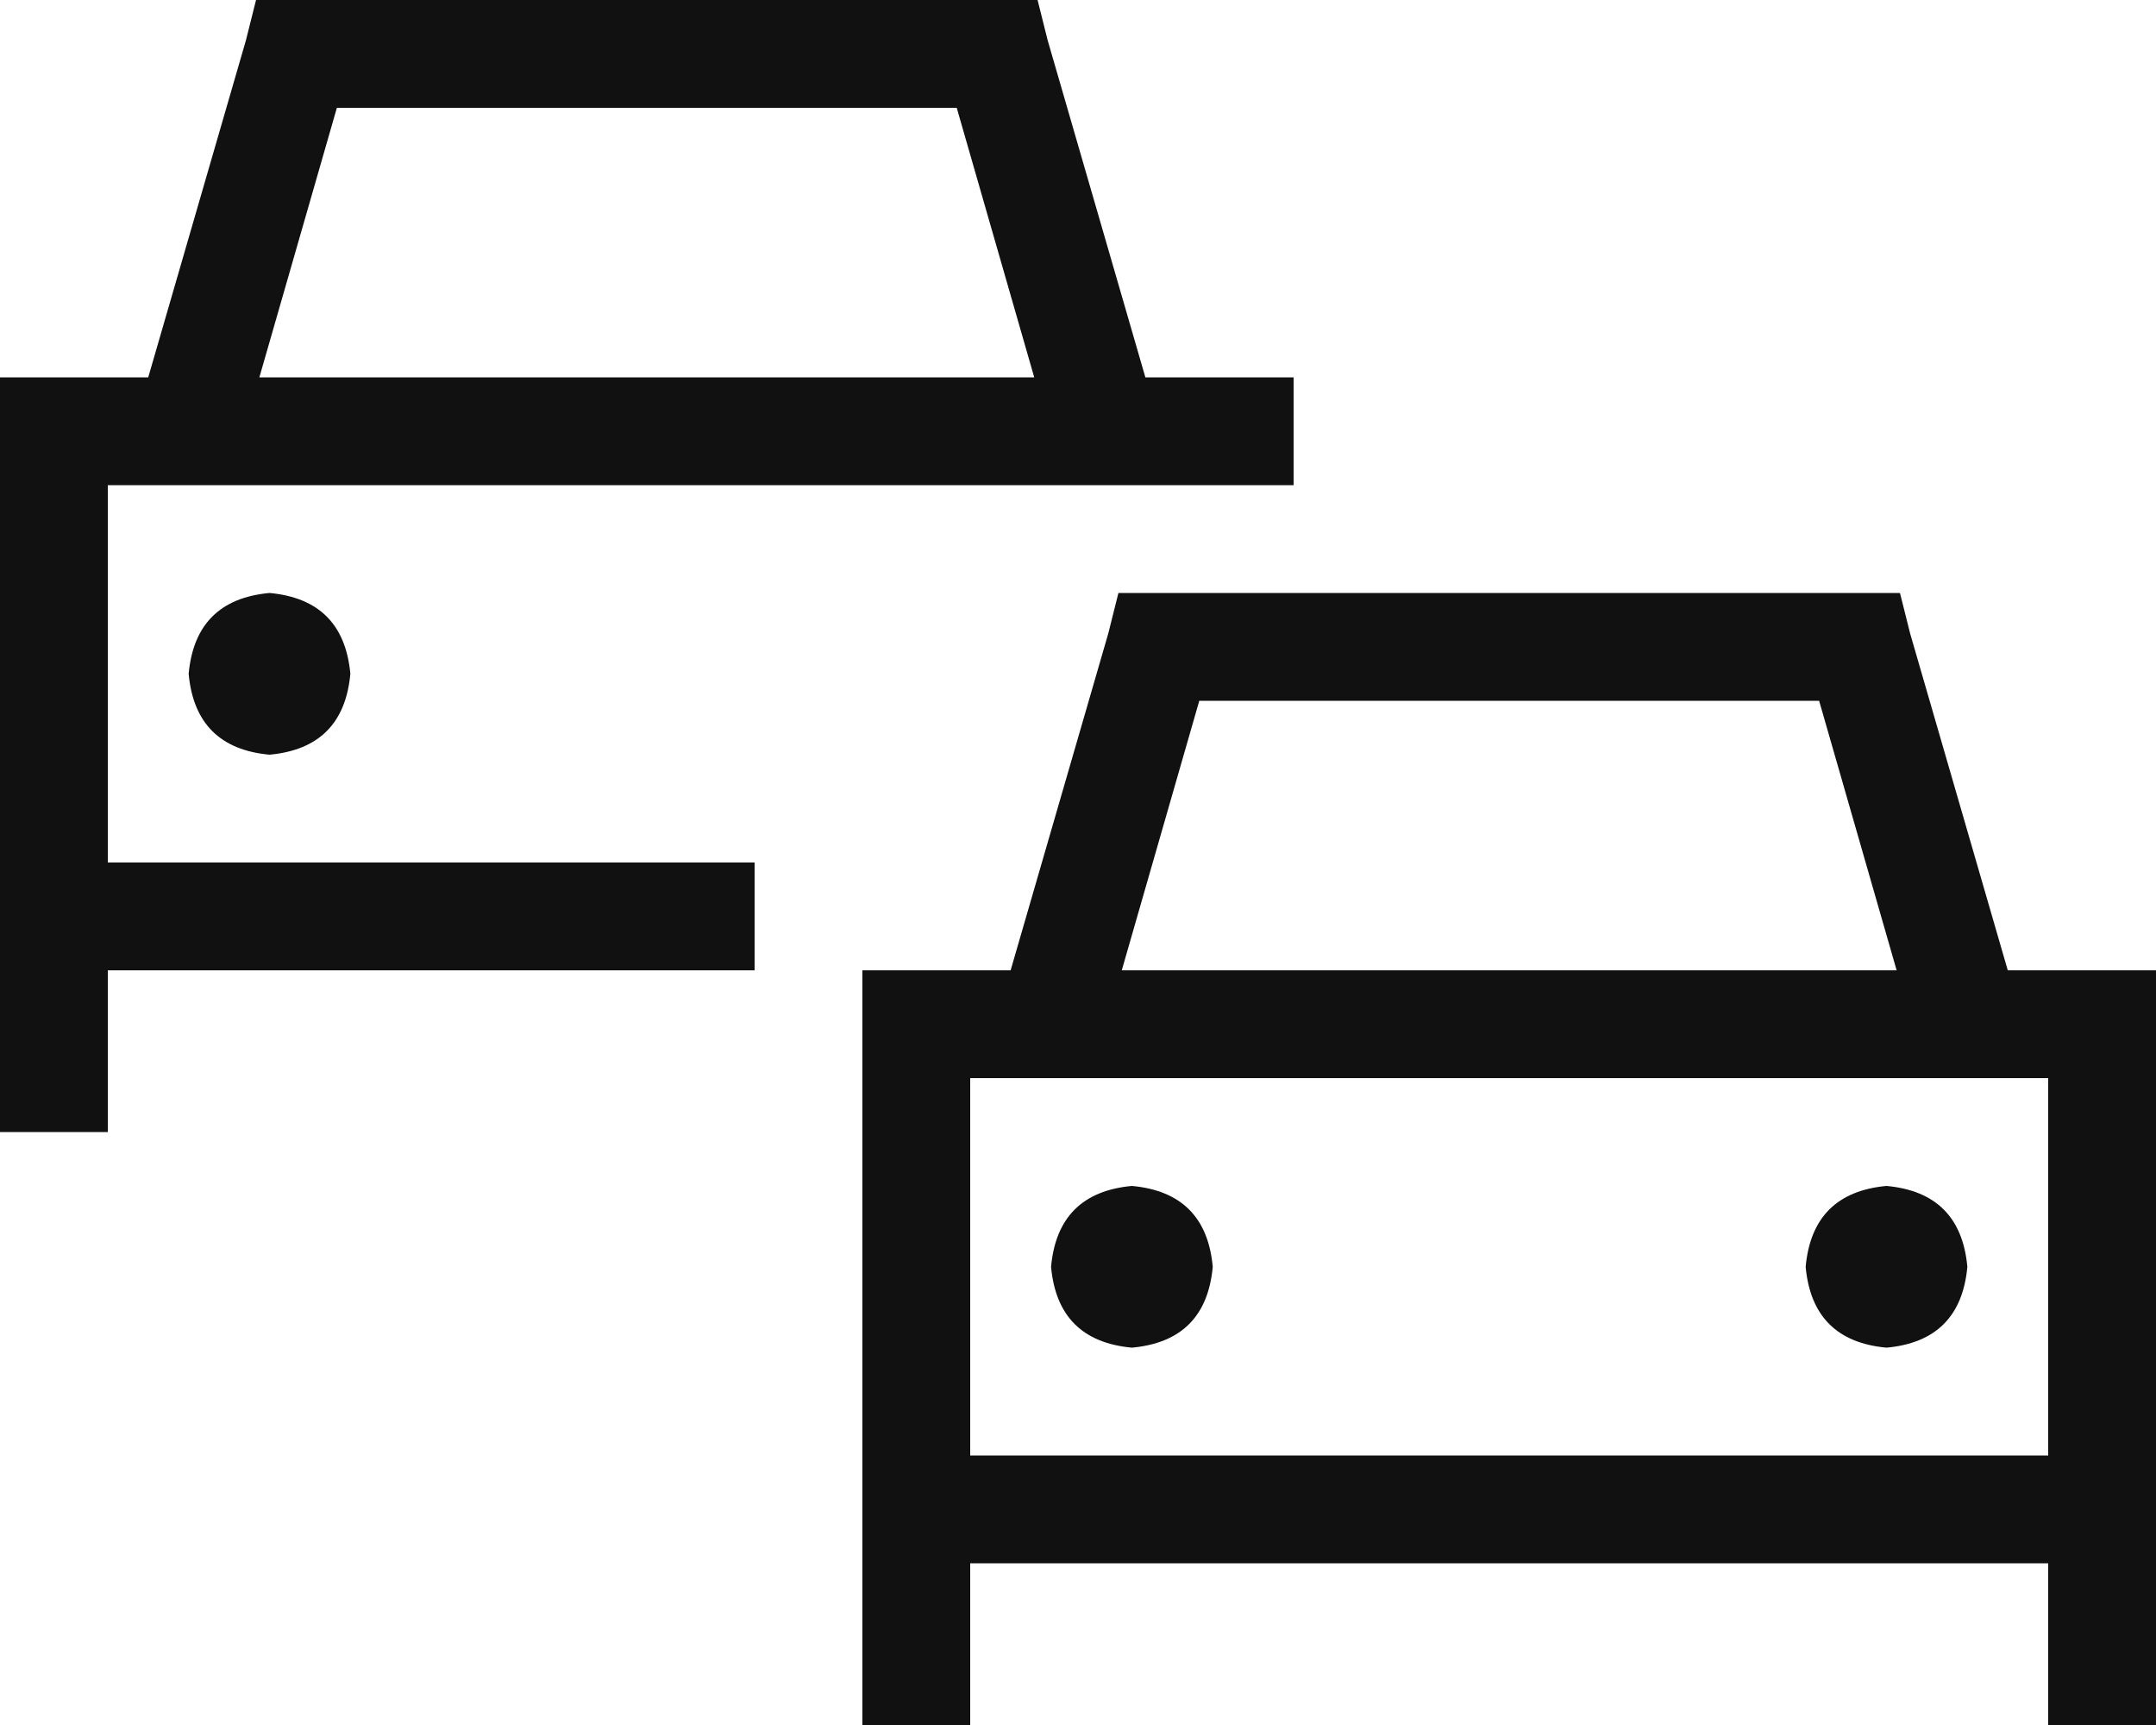 <svg width="20" height="16" viewBox="0 0 20 16" fill="none" xmlns="http://www.w3.org/2000/svg">
<path d="M2.375 0H2.75H9.25H9.625L9.719 0.375L10.625 3.5H11H12V4.5H11H10.75H10.25H9.625H1.75H1V7.5V8H7V9H1V10.5H0V9V8V7.5V4.5V3.5H1H1.375L2.281 0.375L2.375 0ZM8.875 1H3.125L2.406 3.5H9.594L8.875 1ZM2.5 5.5C2.958 5.542 3.208 5.792 3.25 6.25C3.208 6.708 2.958 6.958 2.5 7C2.042 6.958 1.792 6.708 1.75 6.25C1.792 5.792 2.042 5.542 2.5 5.5ZM10.375 5.5H10.75H17.25H17.625L17.719 5.875L18.625 9H19H20V10V13V13.5V14.5V16H19V14.5H9V16H8V14.5V13.5V13V10V9H9H9.375L10.281 5.875L10.375 5.5ZM19 10H18.25H9.75H9V13V13.5H19V13V10ZM16.875 6.5H11.125L10.406 9H17.594L16.875 6.5ZM10.5 11C10.958 11.042 11.208 11.292 11.25 11.75C11.208 12.208 10.958 12.458 10.5 12.5C10.042 12.458 9.792 12.208 9.75 11.75C9.792 11.292 10.042 11.042 10.5 11ZM16.75 11.75C16.792 11.292 17.042 11.042 17.5 11C17.958 11.042 18.208 11.292 18.25 11.75C18.208 12.208 17.958 12.458 17.5 12.5C17.042 12.458 16.792 12.208 16.75 11.75Z" fill="#111112"/>
</svg>
